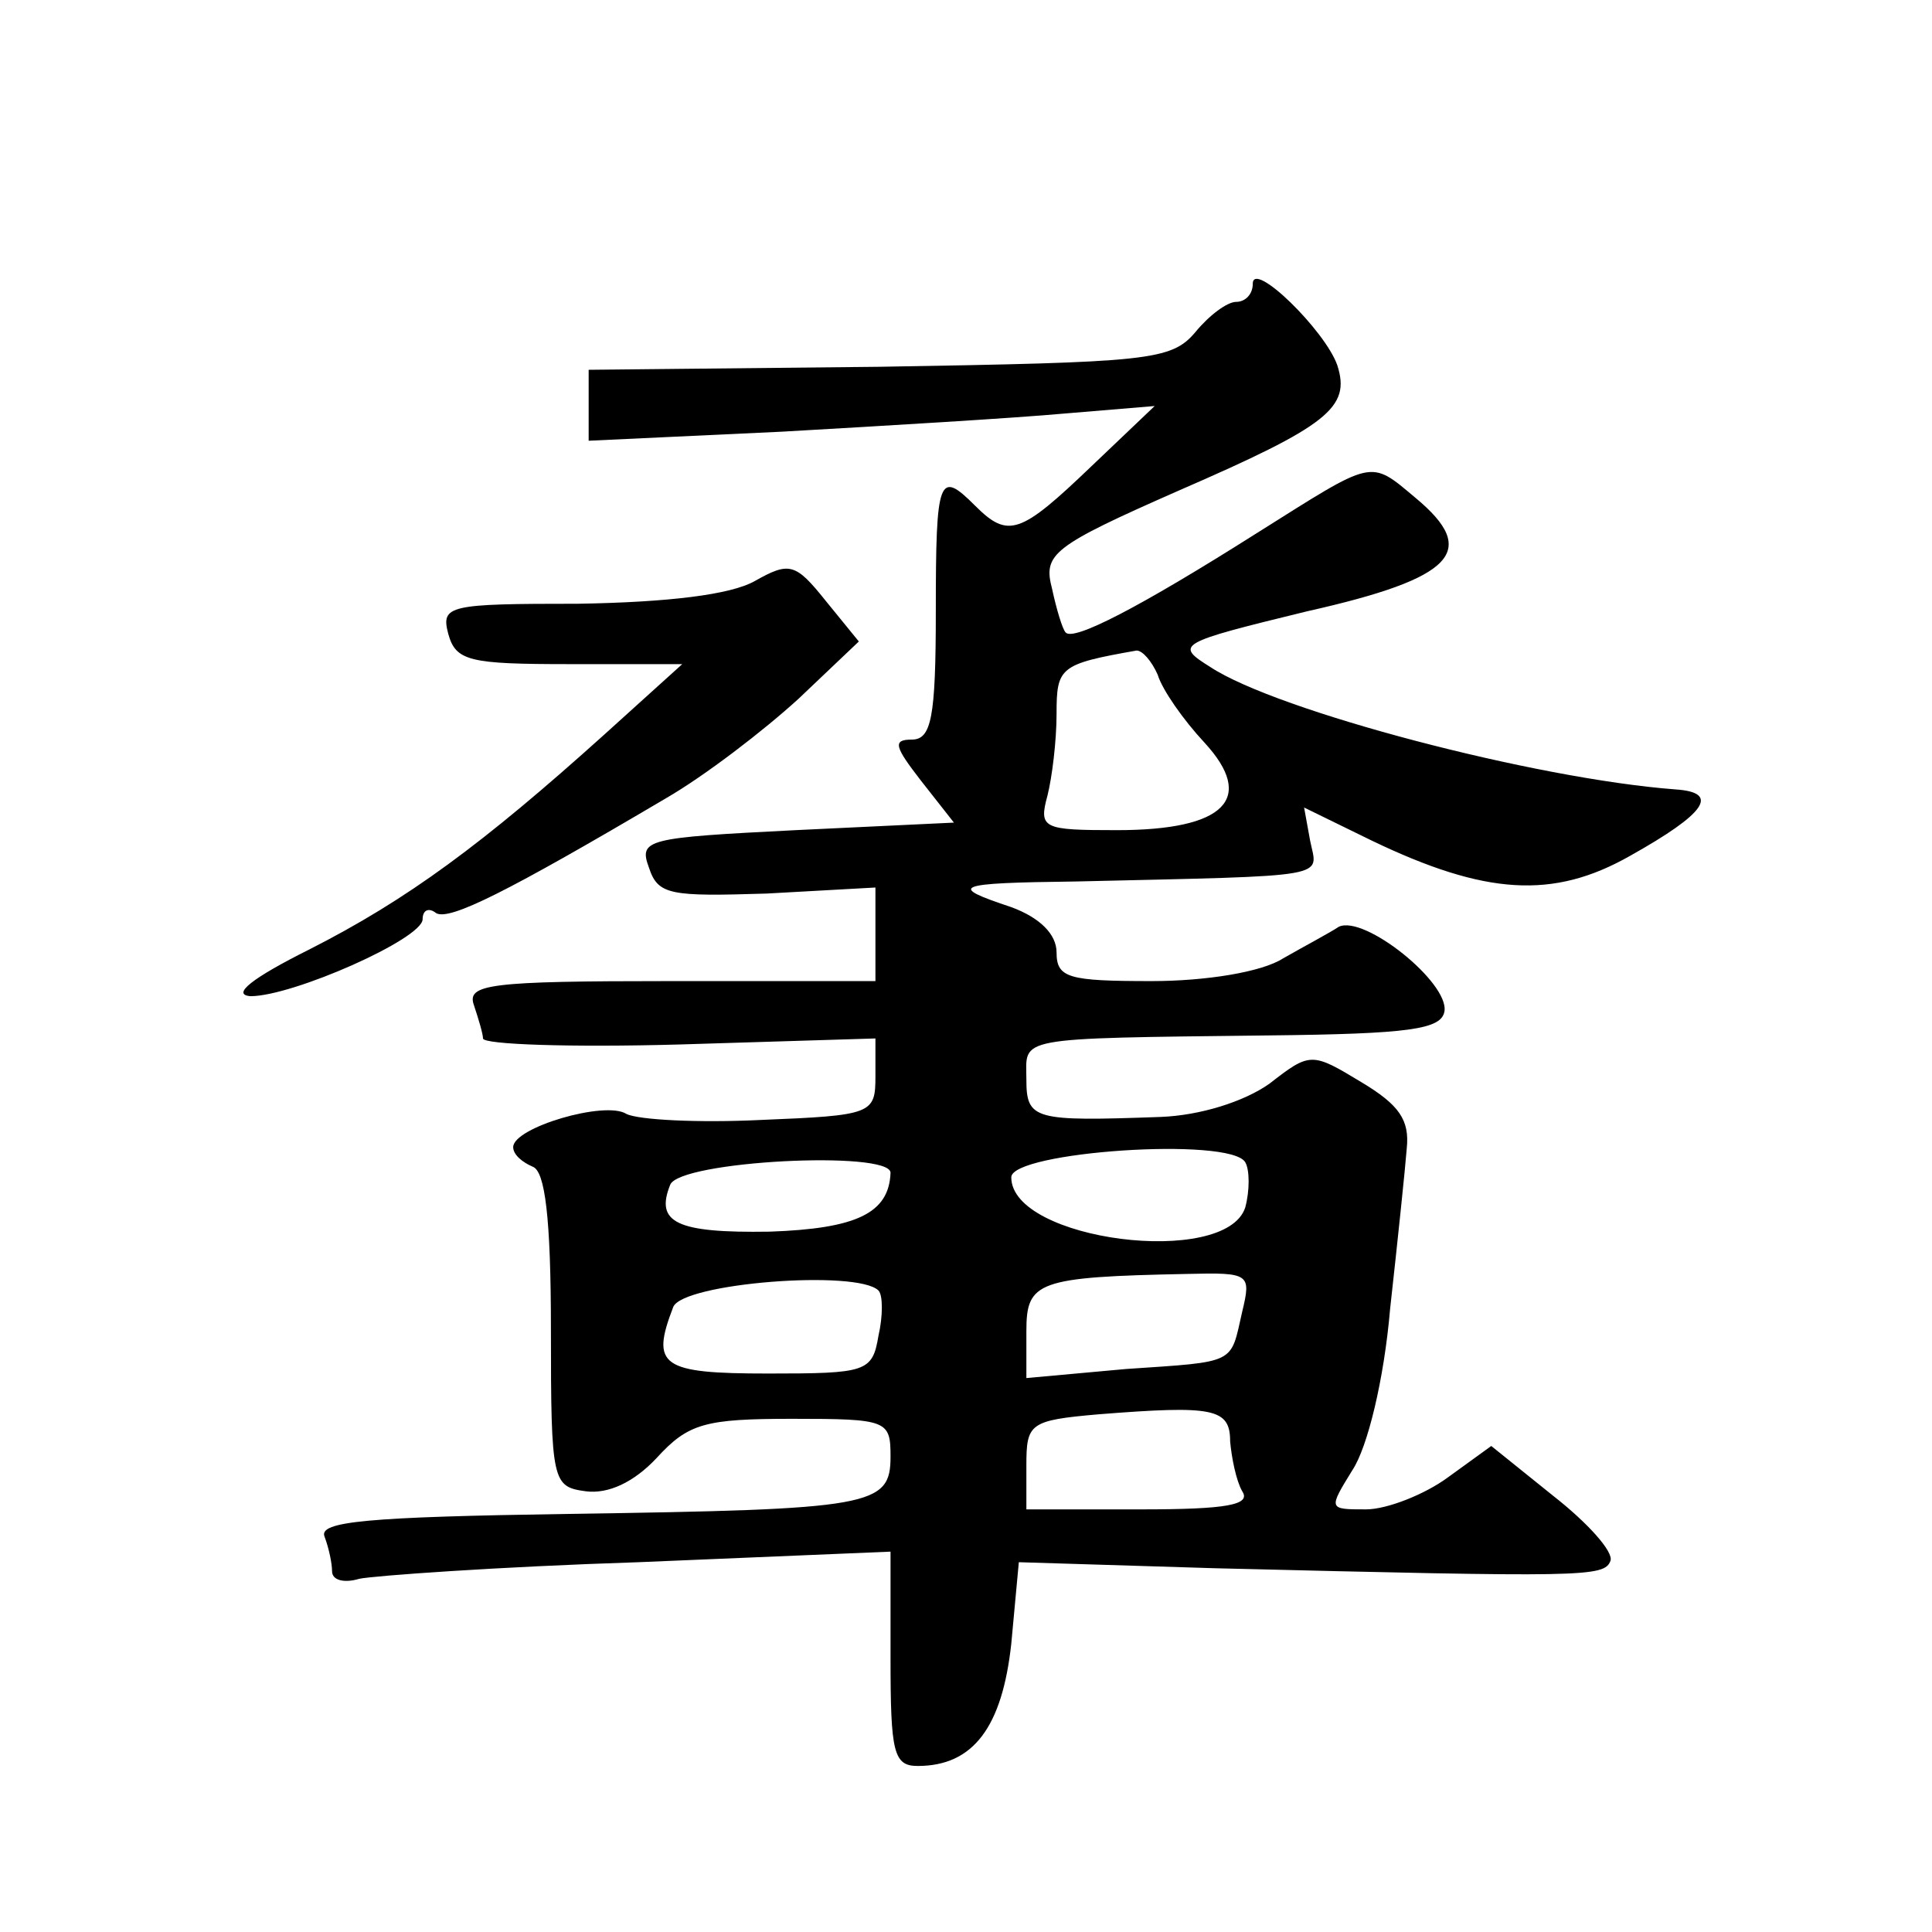 <?xml version="1.0" standalone="no"?>
<!DOCTYPE svg PUBLIC "-//W3C//DTD SVG 20010904//EN"
 "http://www.w3.org/TR/2001/REC-SVG-20010904/DTD/svg10.dtd">
<svg version="1.0" xmlns="http://www.w3.org/2000/svg"
 width="128pt" height="128pt" viewBox="0 0 128 128"
 preserveAspectRatio="xMidYMid meet">
<g transform="translate(0,128) scale(0.1,-0.1)"
fill="#0" stroke="none">
<path d="M830 1092 c0 -7 -5 -12 -11 -12 -6 0 -18 -9 -27 -20 -16 -19 -31 -20 -209
-23 l-193 -2 0 -24 0 -23 128 6 c70 4 154 9 187 12 l60 5 -42 -40 c-47 -45 -55
-48 -77 -26 -24 24 -26 19 -26 -70 0 -71 -3 -85 -16 -85 -13 0 -11 -5 6 -27 l22
-28 -105 -5 c-99 -5 -104 -6 -97 -25 6 -18 14 -19 78 -17 l72 4 0 -31 0 -31 -136
0 c-120 0 -135 -2 -130 -16 3 -9 6 -19 6 -22 0 -4 58 -6 130 -4 l130 4 0 -25 c0
-25 -2 -26 -76 -29 -41 -2 -81 0 -89 4 -14 9 -75 -9 -75 -22 0 -5 6 -10 13 -13
8 -3 12 -33 12 -108 0 -101 1 -104 23 -107 15 -2 32 6 47 22 21 23 32 26 90 26
63 0 65 -1 65 -25 0 -33 -12 -35 -213 -38 -134 -2 -166 -5 -162 -15 3 -8 5 -18
5 -23 0 -6 8 -8 18 -5 9 2 92 8 185 11 l167 7 0 -71 c0 -62 2 -71 18 -71 37 0 56
26 62 81 l5 54 130 -4 c245 -6 258 -6 262 5 2 6 -15 25 -38 43 l-41 33 -29 -21
c-15 -11 -40 -21 -54 -21 -25 0 -25 0 -9 26 10 15 21 60 25 107 5 45 10 93 11 106
2 19 -5 29 -30 44 -33 20 -34 20 -61 -1 -17 -12 -46 -21 -72 -22 -84 -3 -89 -2
-89 25 0 28 -10 27 160 29 94 1 115 4 117 16 3 19 -53 64 -70 56 -6 -4 -23 -13
-37 -21 -14 -9 -51 -15 -87 -15 -55 0 -63 2 -63 19 0 12 -11 23 -30 30 -42 14 -39
16 43 17 172 4 160 2 155 27 l-4 22 45 -22 c75 -36 120 -39 171 -10 50 28 60 42
30 44 -93 7 -264 52 -308 81 -24 15 -22 16 64 37 98 22 114 40 72 75 -31 26 -27
26 -105 -23 -79 -50 -122 -72 -127 -66 -2 2 -6 15 -9 29 -6 23 0 28 84 65 99 43
114 55 105 83 -8 23 -56 70 -56 54z m-63 -259 c3 -10 17 -30 31 -45 34 -37 14 -58
-58 -58 -49 0 -52 1 -46 23 3 12 6 36 6 54 0 31 2 33 53 42 4 0 10 -7 14 -16z m58
-323 c3 -5 3 -19 0 -30 -13 -40 -155 -22 -155 20 0 17 145 27 155 10z m-235 -7
c-1 -27 -23 -37 -80 -39 -62 -1 -76 6 -66 31 6 16 146 23 146 8z m233 -92 c-8 -35
-3 -33 -77 -38 l-66 -6 0 31 c0 33 7 36 107 38 41 1 42 0 36 -25z m-241 14 c3 -3
3 -17 0 -30 -4 -24 -8 -25 -73 -25 -71 0 -78 5 -63 44 6 16 122 25 136 11z m233
-100 c1 -11 4 -26 8 -33 6 -9 -10 -12 -67 -12 l-76 0 0 29 c0 28 2 30 48 34 76
6 87 4 87 -18z M500 895 c-16 -9 -57 -14 -117 -15 -86 0 -91 -1 -86 -20 5 -18 14
-20 80 -20 l75 0 -52 -47 c-80 -72 -130 -109 -195 -142 -38 -19 -52 -30 -39 -31
28 0 114 38 114 51 0 6 4 8 9 4 9 -5 47 14 152 76 26 15 65 45 88 66 l40 38 -22
27 c-20 25 -24 26 -47 13z"/>
</g>
</svg>
